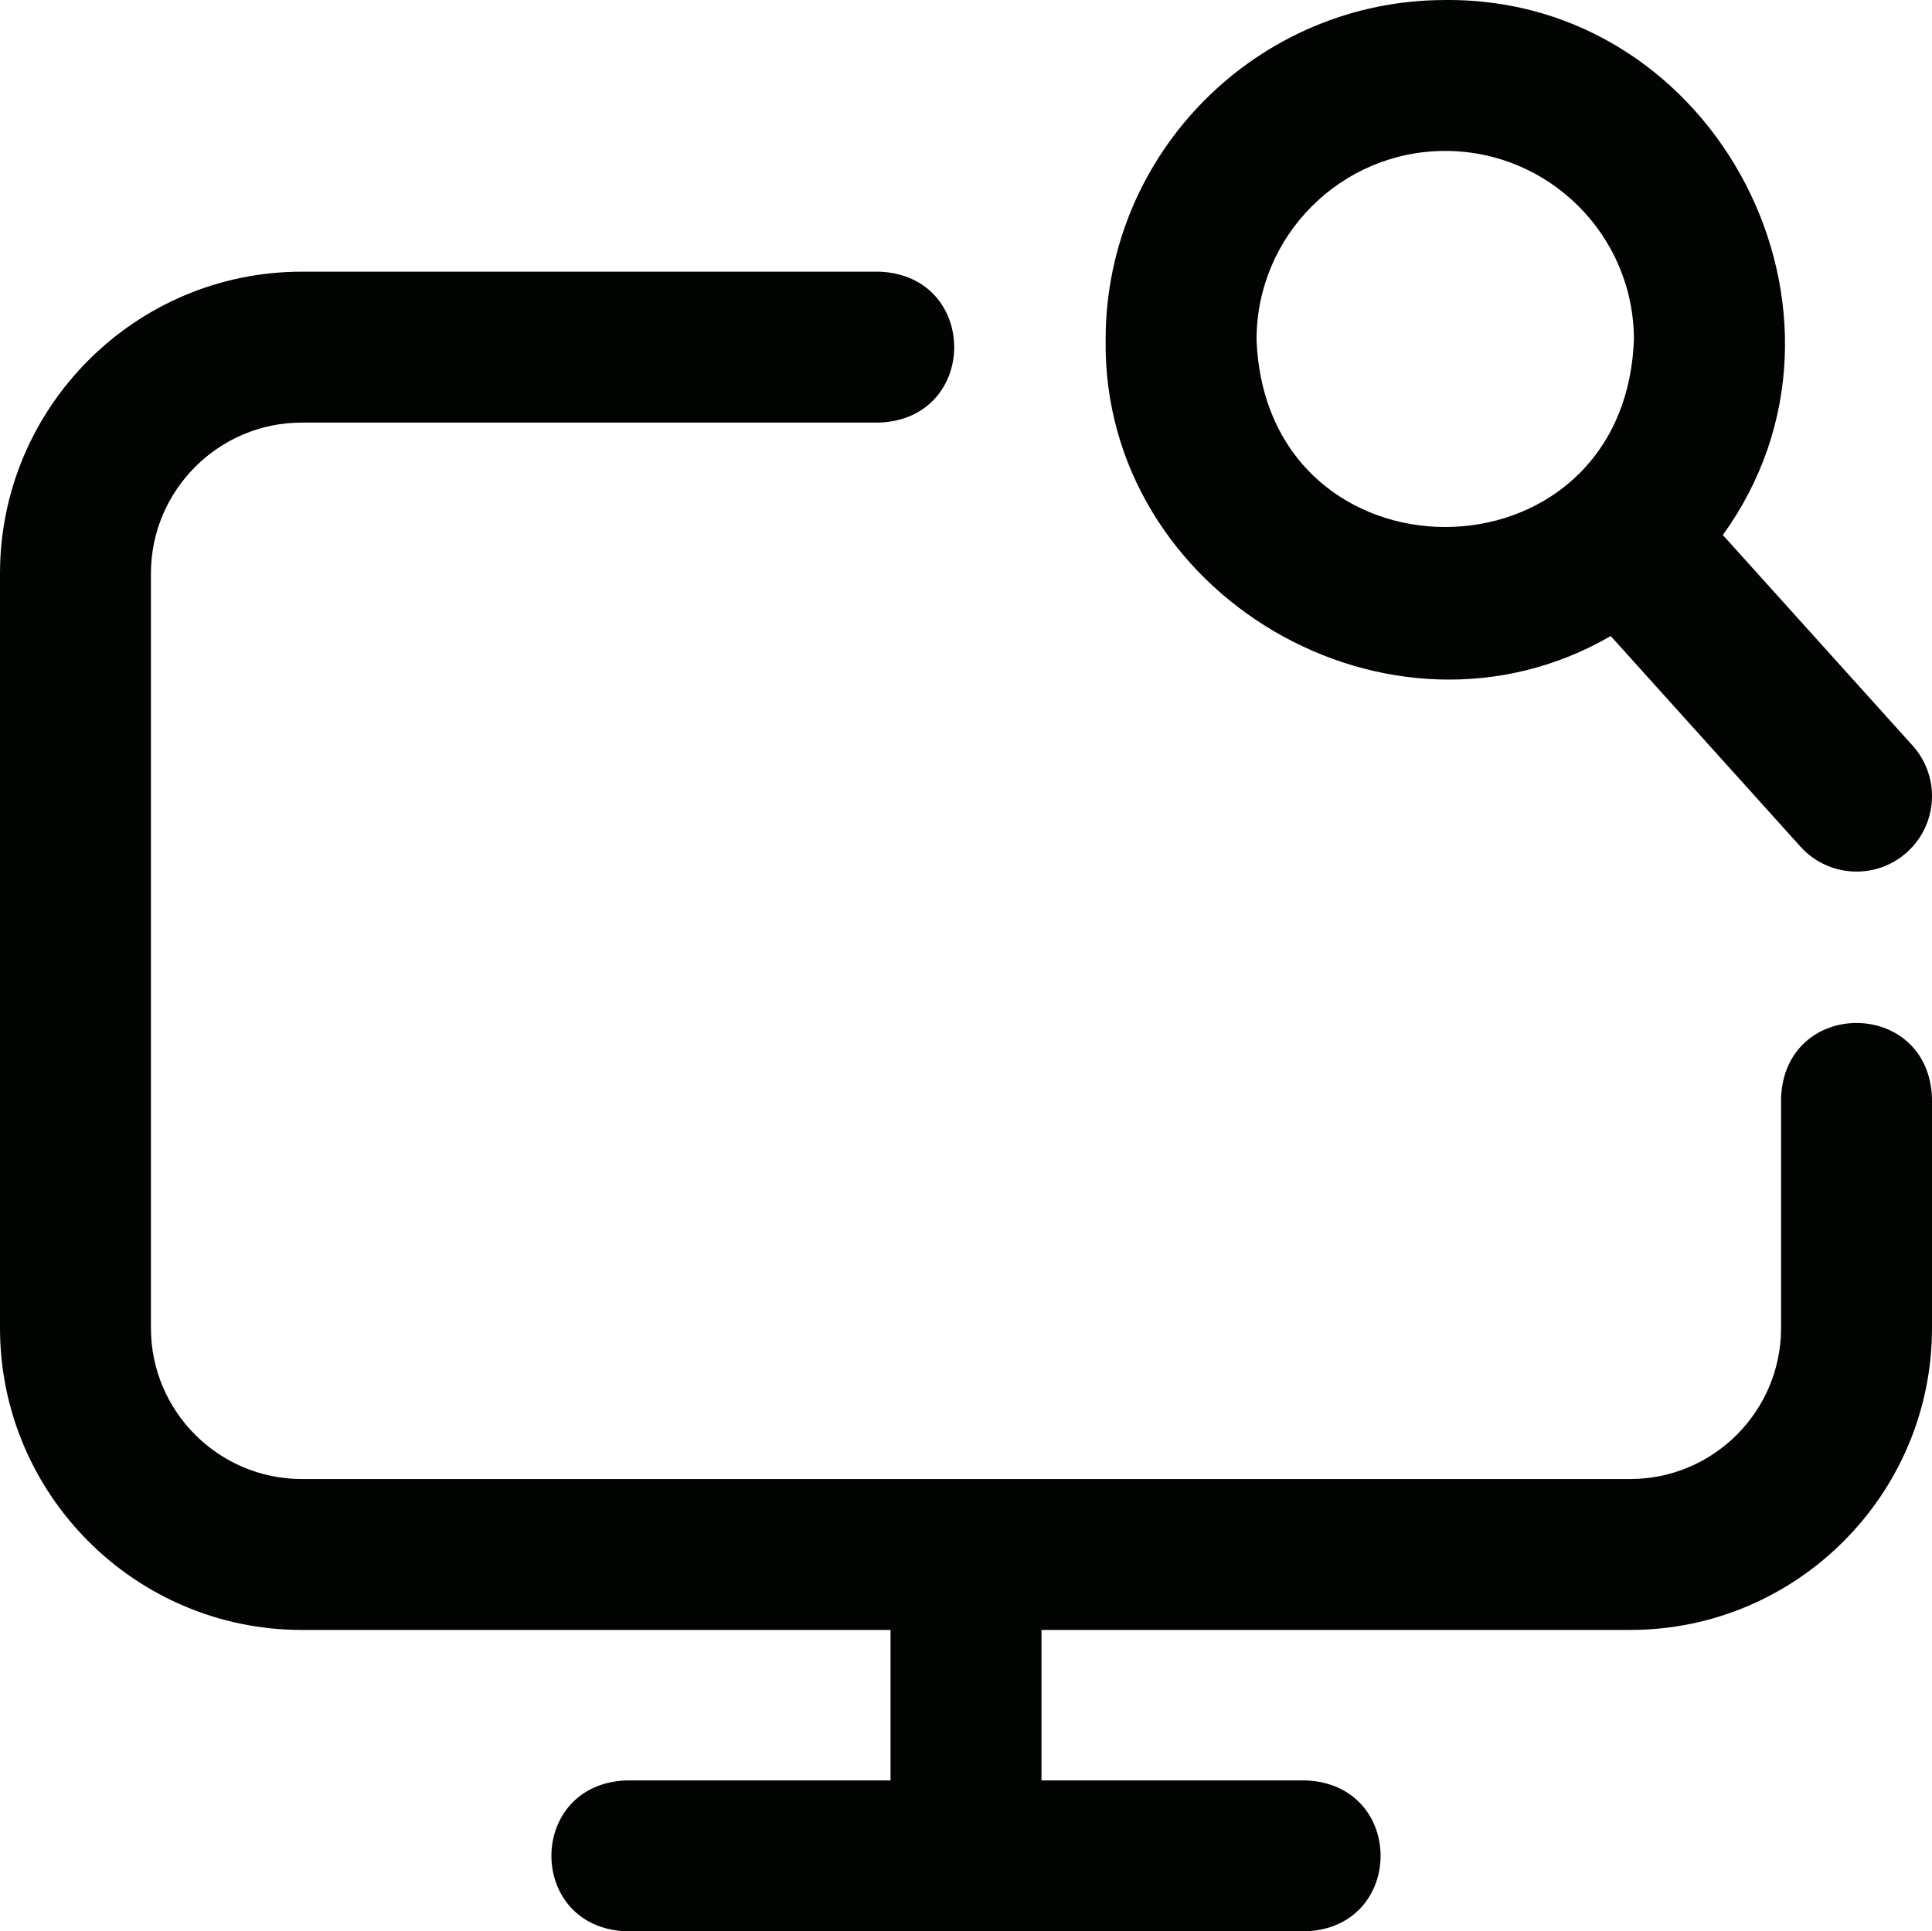 <svg xmlns="http://www.w3.org/2000/svg" id="a" width="512" height="511.882" viewBox="0 0 512 511.882" preserveAspectRatio="xMidYMid meet"><defs><style>.b{fill:#010400;}</style></defs><path class="b" d="M346,511.882h-180c-26.508-.983-26.488-39.026,0-40h70v-39.878H80c-44.112,0-80-35.888-80-80v-200c0-44.112,35.888-80,80-80h153c26.508.983,26.488,39.026,0,40H80c-22.056,0-40,17.944-40,40v200c0,22.056,17.944,40,40,40h352c22.056,0,40-17.944,40-40v-61c.983-26.508,39.026-26.488,40,0v61c0,44.112-35.888,80-80,80h-156v39.878h70c26.508.983,26.488,39.026,0,40ZM492.006,231.004c-5.469,0-10.917-2.229-14.865-6.613l-50.284-55.813c-58.268,33.775-134.803-10.832-133.856-78.575C293,40.378,333.374.004,383,.004c72.243-.683,115.589,83.717,73.567,141.791l50.292,55.822c7.394,8.206,6.734,20.853-1.472,28.246-3.824,3.445-8.61,5.141-13.381,5.141ZM383,40.004c-27.57,0-50,22.43-50,50,2.513,66.241,97.497,66.223,100-.001,0-27.569-22.43-49.999-50-49.999Z"></path></svg>